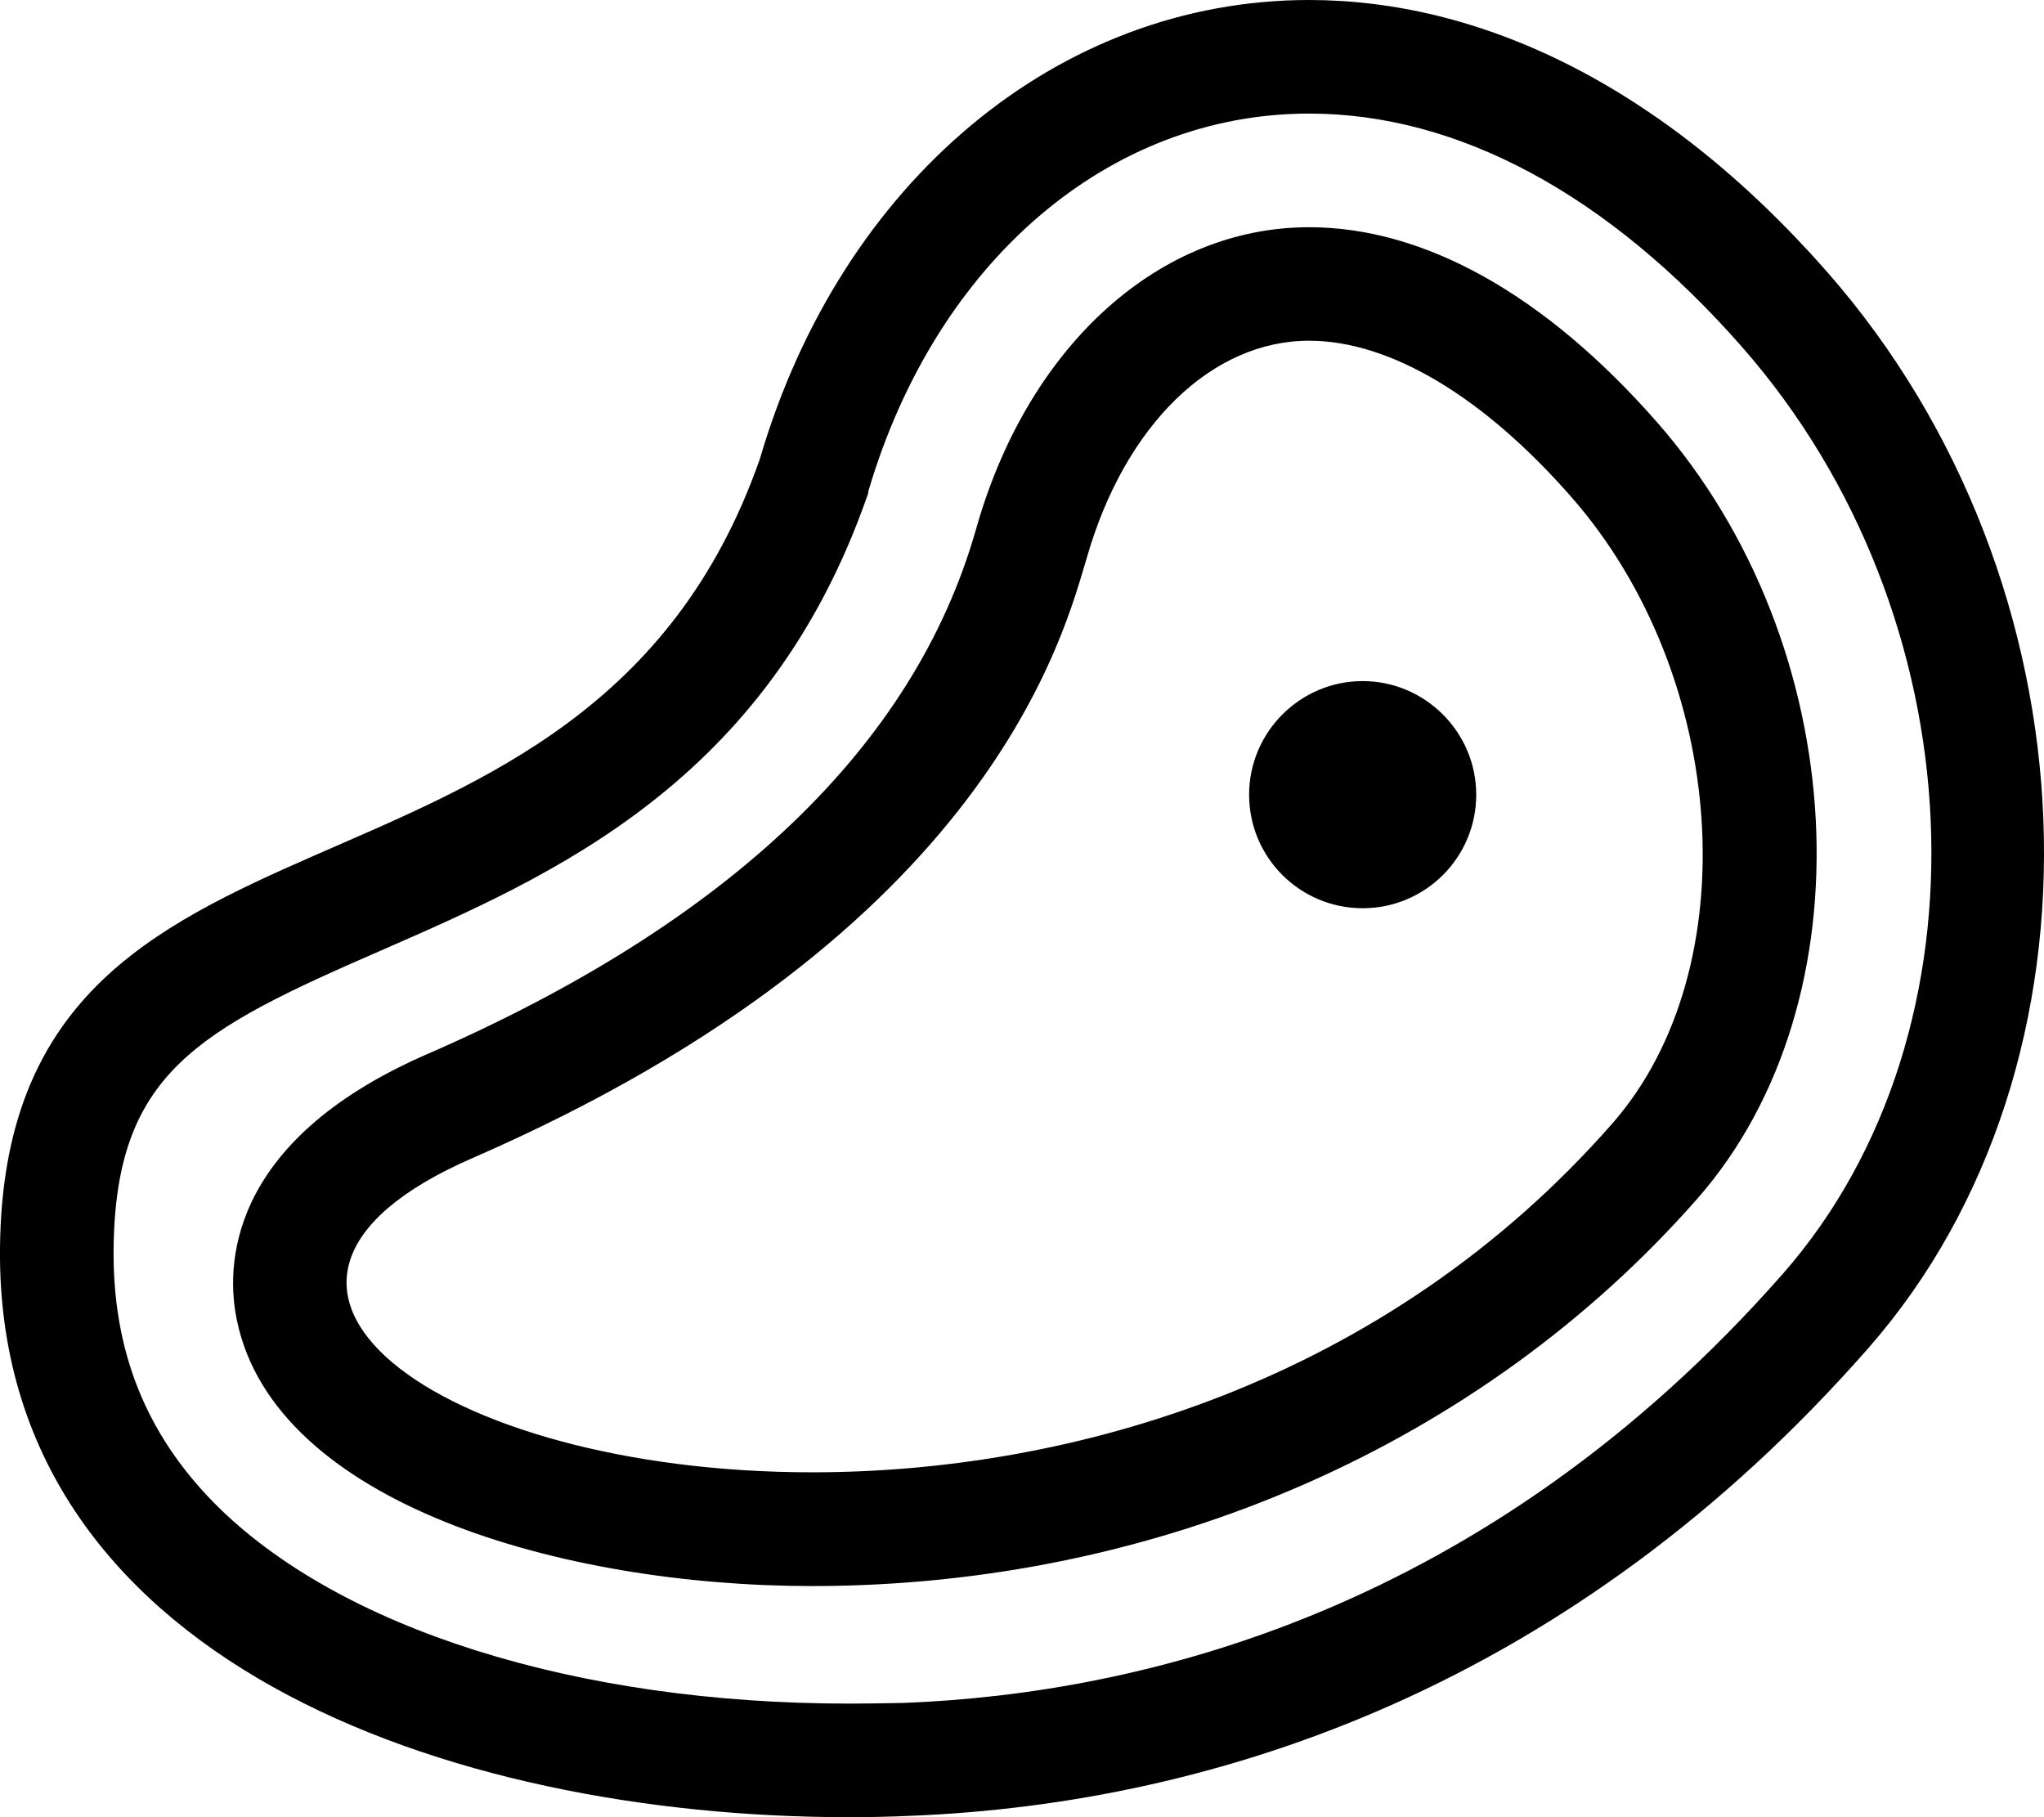 <svg xmlns="http://www.w3.org/2000/svg" viewBox="0 0 576 512"><!--! Font Awesome Pro 6.3.0 by @fontawesome - https://fontawesome.com License - https://fontawesome.com/license (Commercial License) Copyright 2023 Fonticons, Inc. --><path d="M466.9 118.9c-31.5-35.88-65.48-54.88-97.98-54.88c-41.88 0-78.5 32.75-93.38 83.38L274.9 149.6C257.5 210.2 205.6 259.9 120.4 297C63.11 321.9 63.76 357.8 66.76 372c10.62 51.5 91.5 74.88 162.1 74.88c97.62 0 188.6-39.86 249.5-109.2C527.3 281.9 522.1 181.8 466.9 118.9zM454.4 316.5c-64.25 73.25-152.8 98.33-225.5 98.33c-105.5 0-177.9-52.79-95.75-88.54c146.4-63.75 166.9-148.6 173.1-169.1C317 119.7 341.5 96 368.9 96c22.75 0 49 15.62 73.88 44C487.1 190.5 492.5 273 454.4 316.5zM384 191.9c-17.62 0-32 14.38-32 32c0 17.75 14.38 32 32 32s32-14.25 32-32C416 206.3 401.6 191.9 384 191.9zM514.9 76.63C467.9 23.13 416.3 0 368.9 0C298.3 0 237 51.13 214.1 129.4c-49.12 140-212.8 83.01-214.1 222.3C-1.117 467.5 126.3 512 239.2 512c5.625 0 11.3-.108 16.8-.358c87.75-3.375 187.4-37.08 270.5-131.8C596.8 299.7 591.6 164 514.9 76.63zM502.5 358.8c-83.75 95.25-180.9 118.4-247.7 121C249.6 479.9 244.5 480 239.3 480c-77 0-143.8-21.12-178.8-56.38C41.01 403.9 31.76 380.5 32.01 352c.5-49.63 23.5-61.63 75.5-84.25C155.9 246.6 216.1 220.4 244.3 140L244.6 139.2l.125-.875C263.8 73.75 312.4 32 368.9 32c42 0 84.25 22.75 122 65.75C557.3 173.4 562.4 290.4 502.5 358.8z"/></svg>